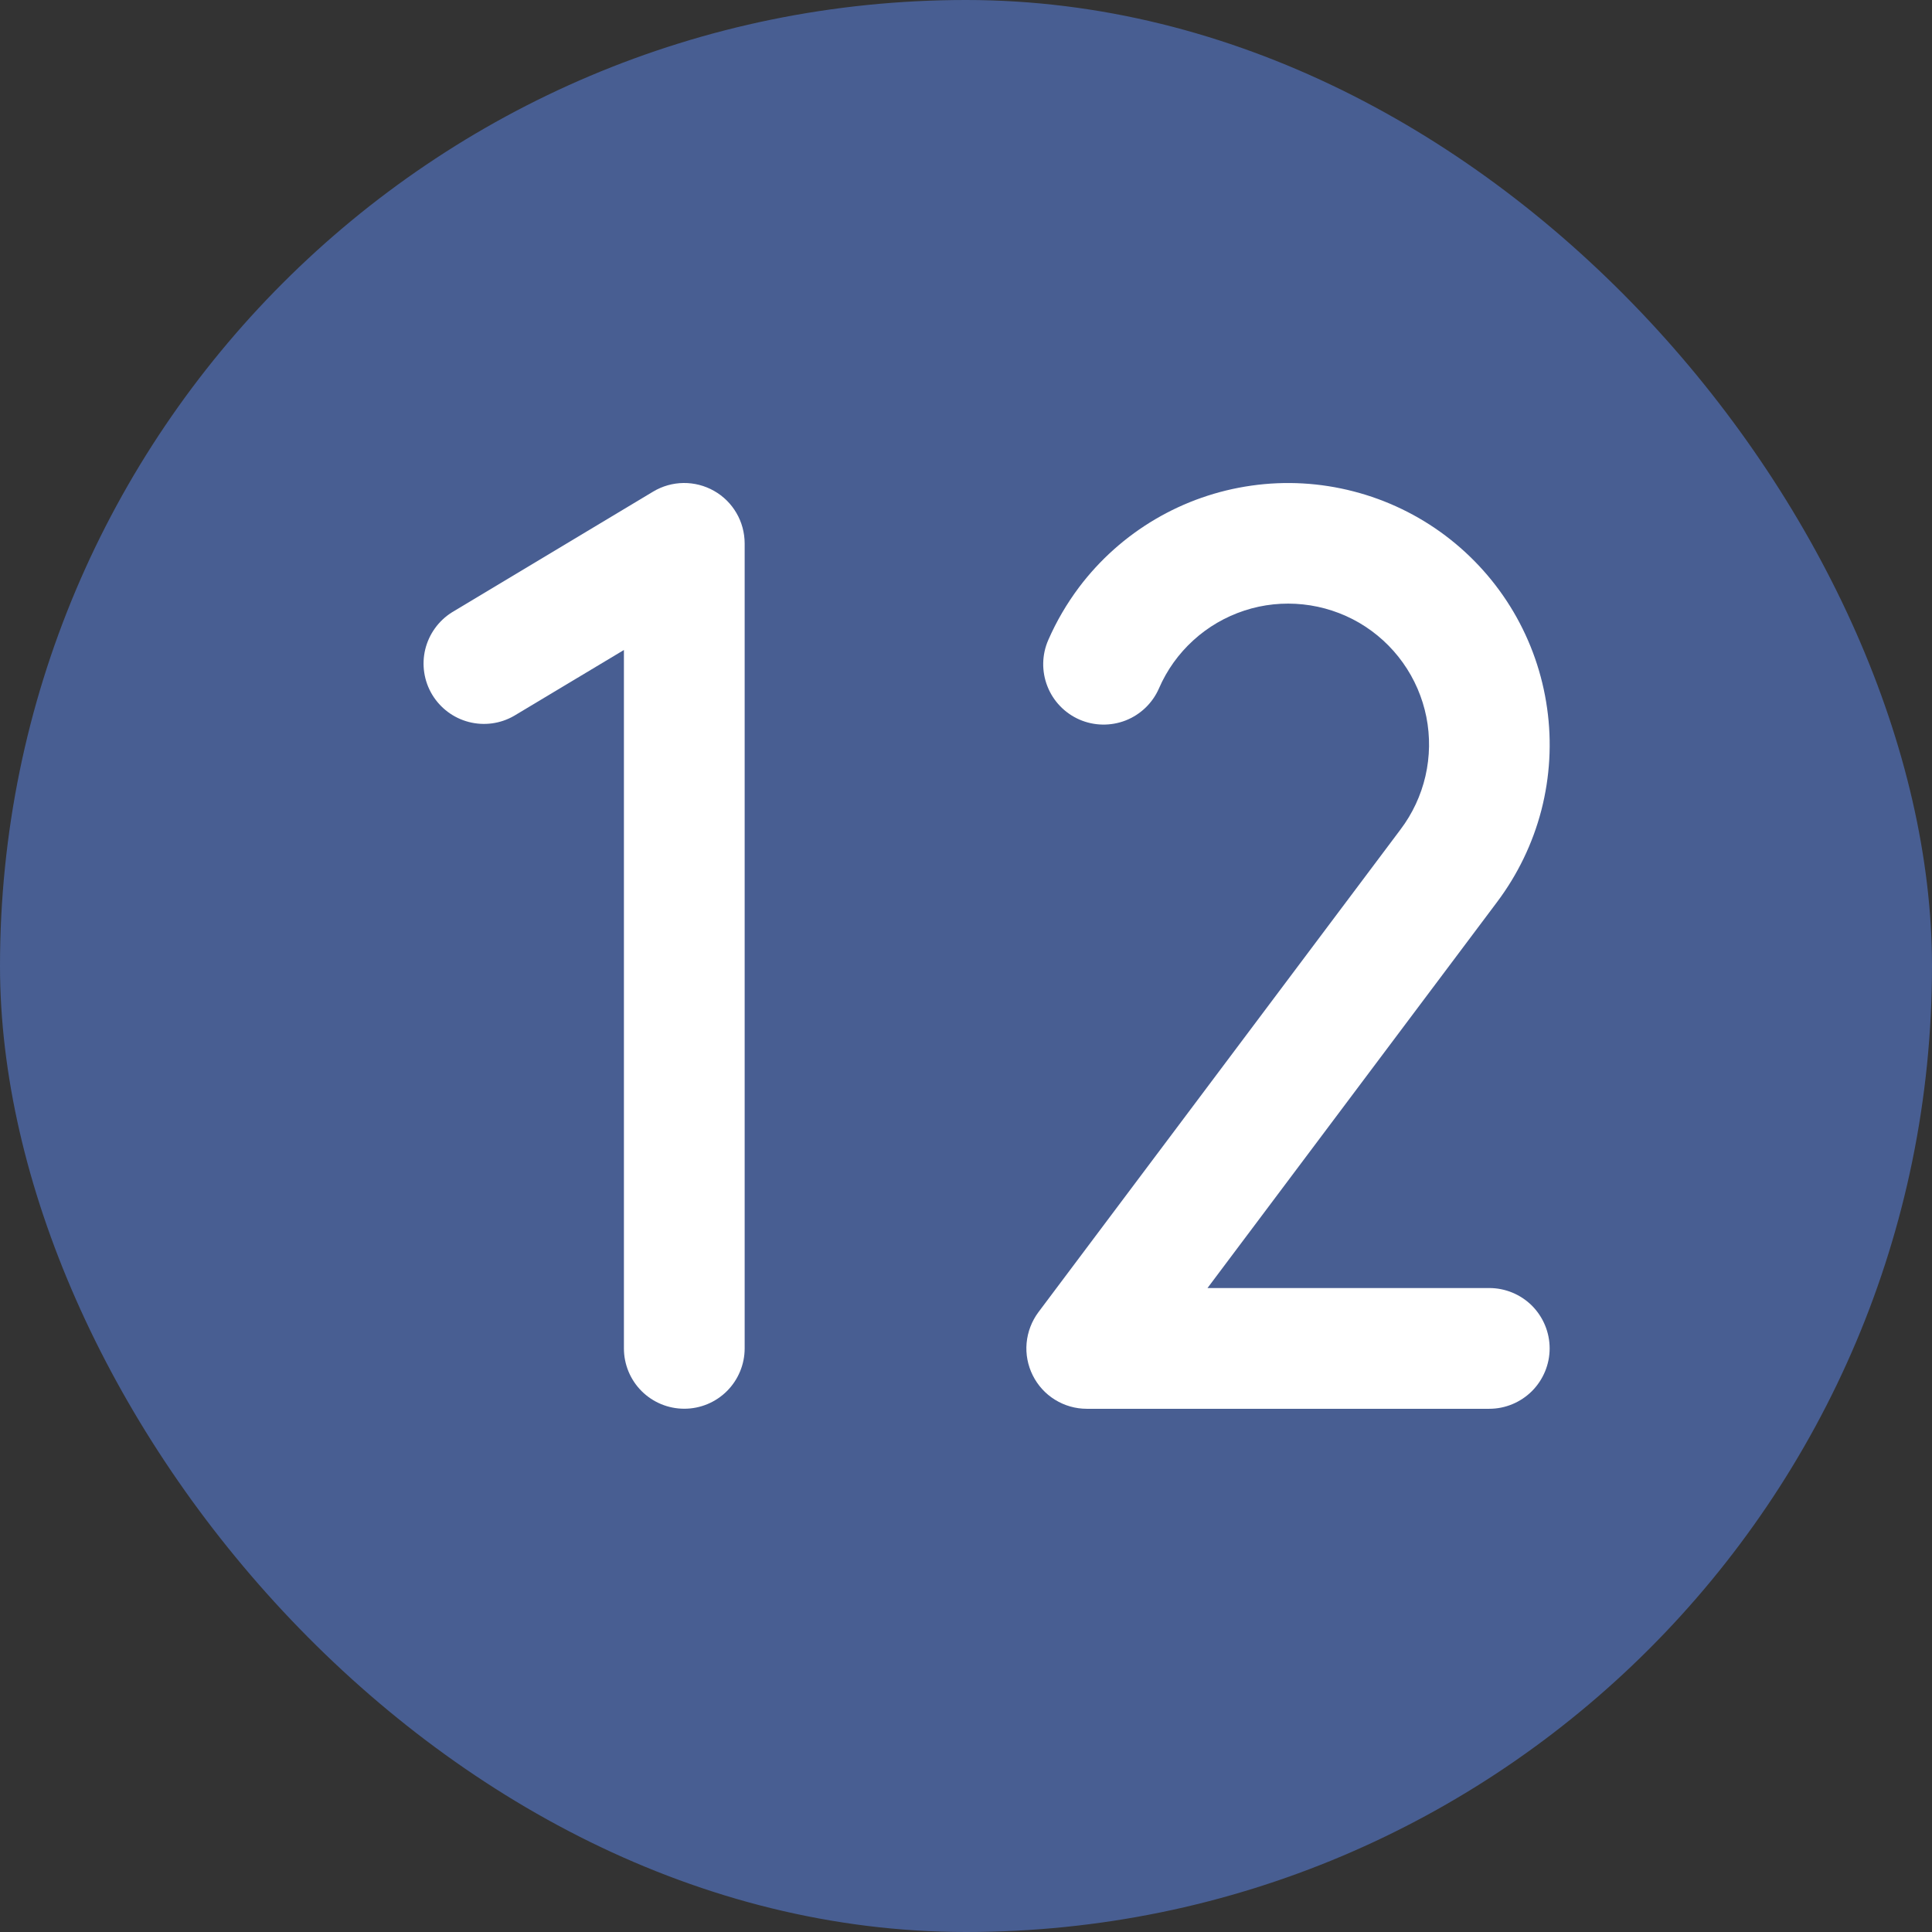 <svg width="32" height="32" viewBox="0 0 32 32" fill="none" xmlns="http://www.w3.org/2000/svg">
<rect x="0" y="0" width="32" height="32" fill="#333333" stroke="none"/>
<rect width="32" height="32" rx="16" fill="#485E92"/>
<path d="M25.667 22.334C25.667 22.599 25.561 22.853 25.374 23.041C25.186 23.228 24.932 23.334 24.667 23.334H18C17.814 23.334 17.632 23.282 17.474 23.184C17.316 23.087 17.189 22.947 17.106 22.781C17.023 22.615 16.987 22.429 17.004 22.244C17.021 22.059 17.089 21.882 17.2 21.733L23.196 13.74C23.395 13.477 23.536 13.175 23.61 12.854C23.684 12.532 23.689 12.198 23.625 11.875C23.56 11.551 23.428 11.245 23.236 10.976C23.045 10.708 22.799 10.483 22.514 10.316C22.229 10.15 21.912 10.046 21.584 10.011C21.256 9.976 20.924 10.01 20.611 10.113C20.297 10.216 20.009 10.383 19.765 10.606C19.521 10.828 19.327 11.099 19.196 11.402C19.09 11.645 18.891 11.836 18.644 11.933C18.397 12.029 18.121 12.024 17.878 11.918C17.635 11.811 17.444 11.613 17.348 11.366C17.251 11.119 17.256 10.843 17.363 10.6C17.498 10.29 17.67 9.997 17.873 9.726C18.565 8.808 19.593 8.203 20.731 8.043C21.295 7.963 21.868 7.996 22.419 8.139C22.97 8.281 23.488 8.531 23.942 8.873C24.397 9.216 24.779 9.644 25.068 10.134C25.357 10.625 25.546 11.167 25.625 11.731C25.705 12.294 25.672 12.868 25.53 13.419C25.387 13.97 25.137 14.487 24.795 14.942L20 21.334H24.667C24.932 21.334 25.186 21.439 25.374 21.626C25.561 21.814 25.667 22.068 25.667 22.334Z" fill="white"/>
<path d="M12.334 9V22.333C12.334 22.598 12.228 22.853 12.041 23.04C11.853 23.228 11.599 23.333 11.334 23.333C11.068 23.333 10.814 23.228 10.626 23.04C10.439 22.853 10.334 22.598 10.334 22.333V10.766L8.514 11.857C8.287 11.988 8.018 12.024 7.764 11.958C7.51 11.892 7.293 11.729 7.158 11.505C7.023 11.28 6.982 11.011 7.043 10.757C7.105 10.502 7.264 10.281 7.486 10.142L10.819 8.142C10.971 8.051 11.144 8.002 11.321 8C11.498 7.998 11.672 8.043 11.826 8.13C11.98 8.217 12.108 8.343 12.197 8.496C12.287 8.649 12.333 8.823 12.334 9Z" fill="white"/>
</svg>
